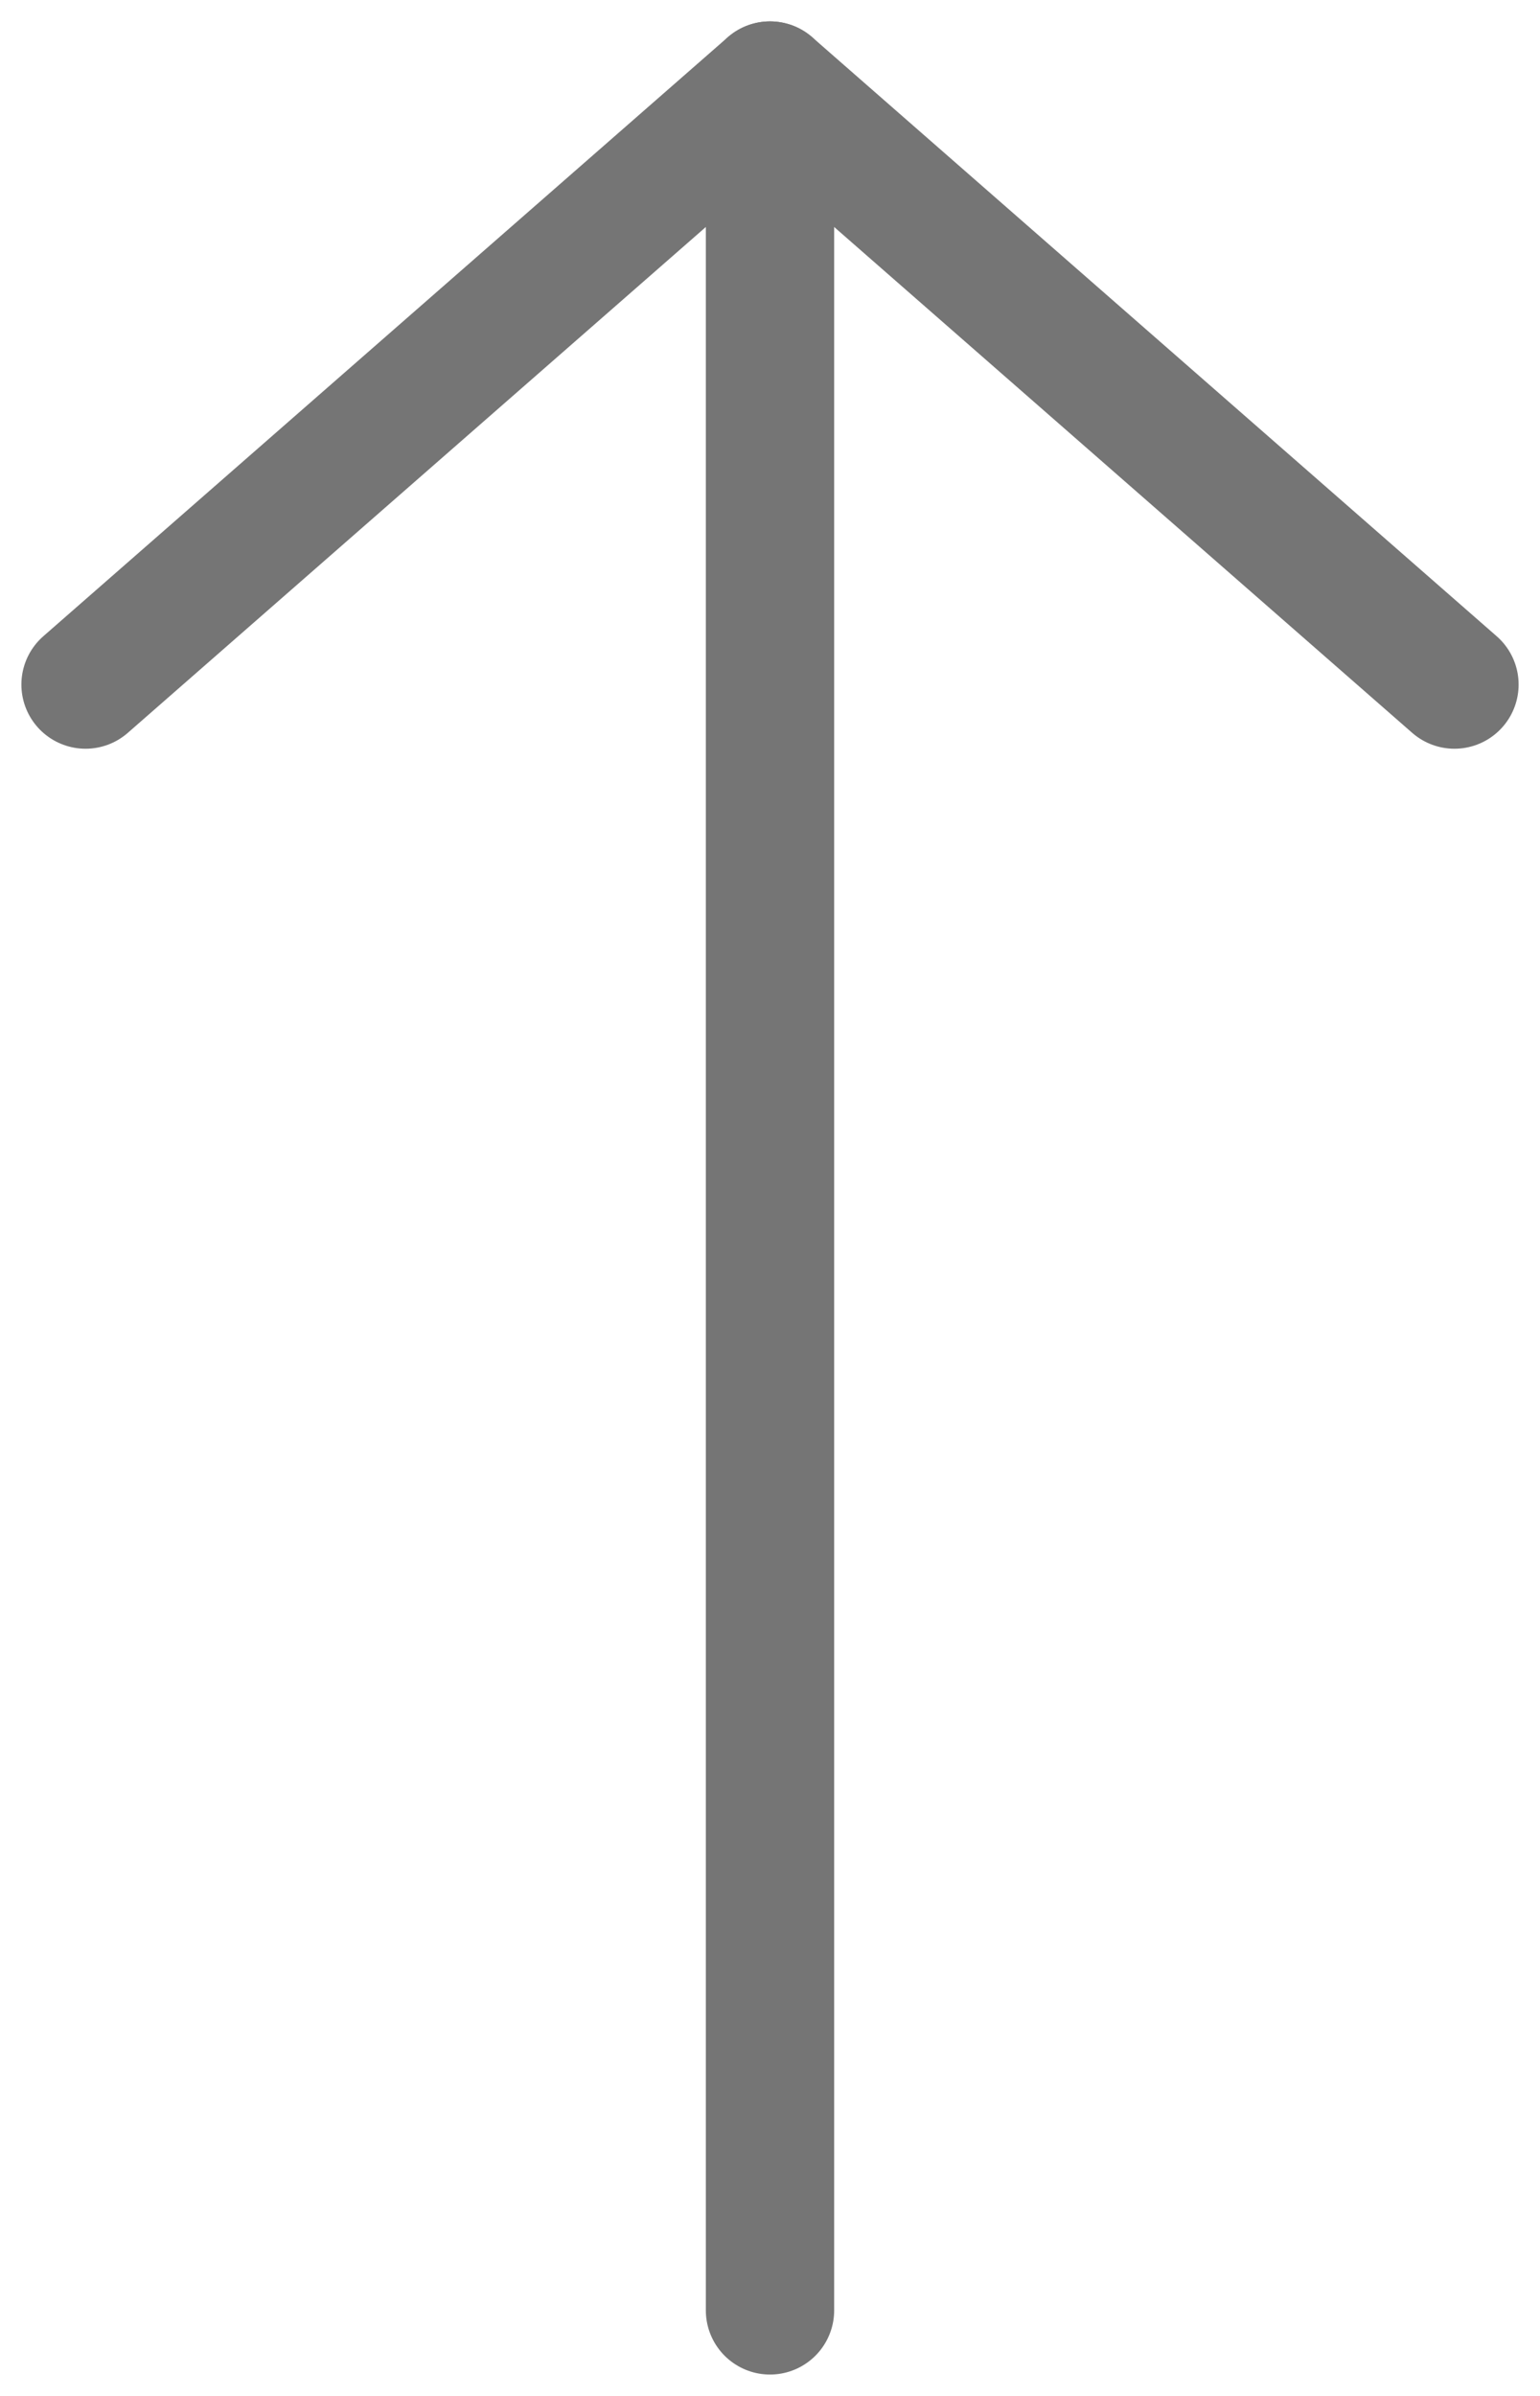 <svg width="18" height="28" viewBox="0 0 18 28" fill="none" xmlns="http://www.w3.org/2000/svg">
<path d="M17 8L9 1L1 8" stroke="#757575" stroke-width="1.5" stroke-linecap="round" stroke-linejoin="round"/>
<path d="M9 27L9 1" stroke="#757575" stroke-width="1.5" stroke-linecap="round" stroke-linejoin="round"/>
</svg>
